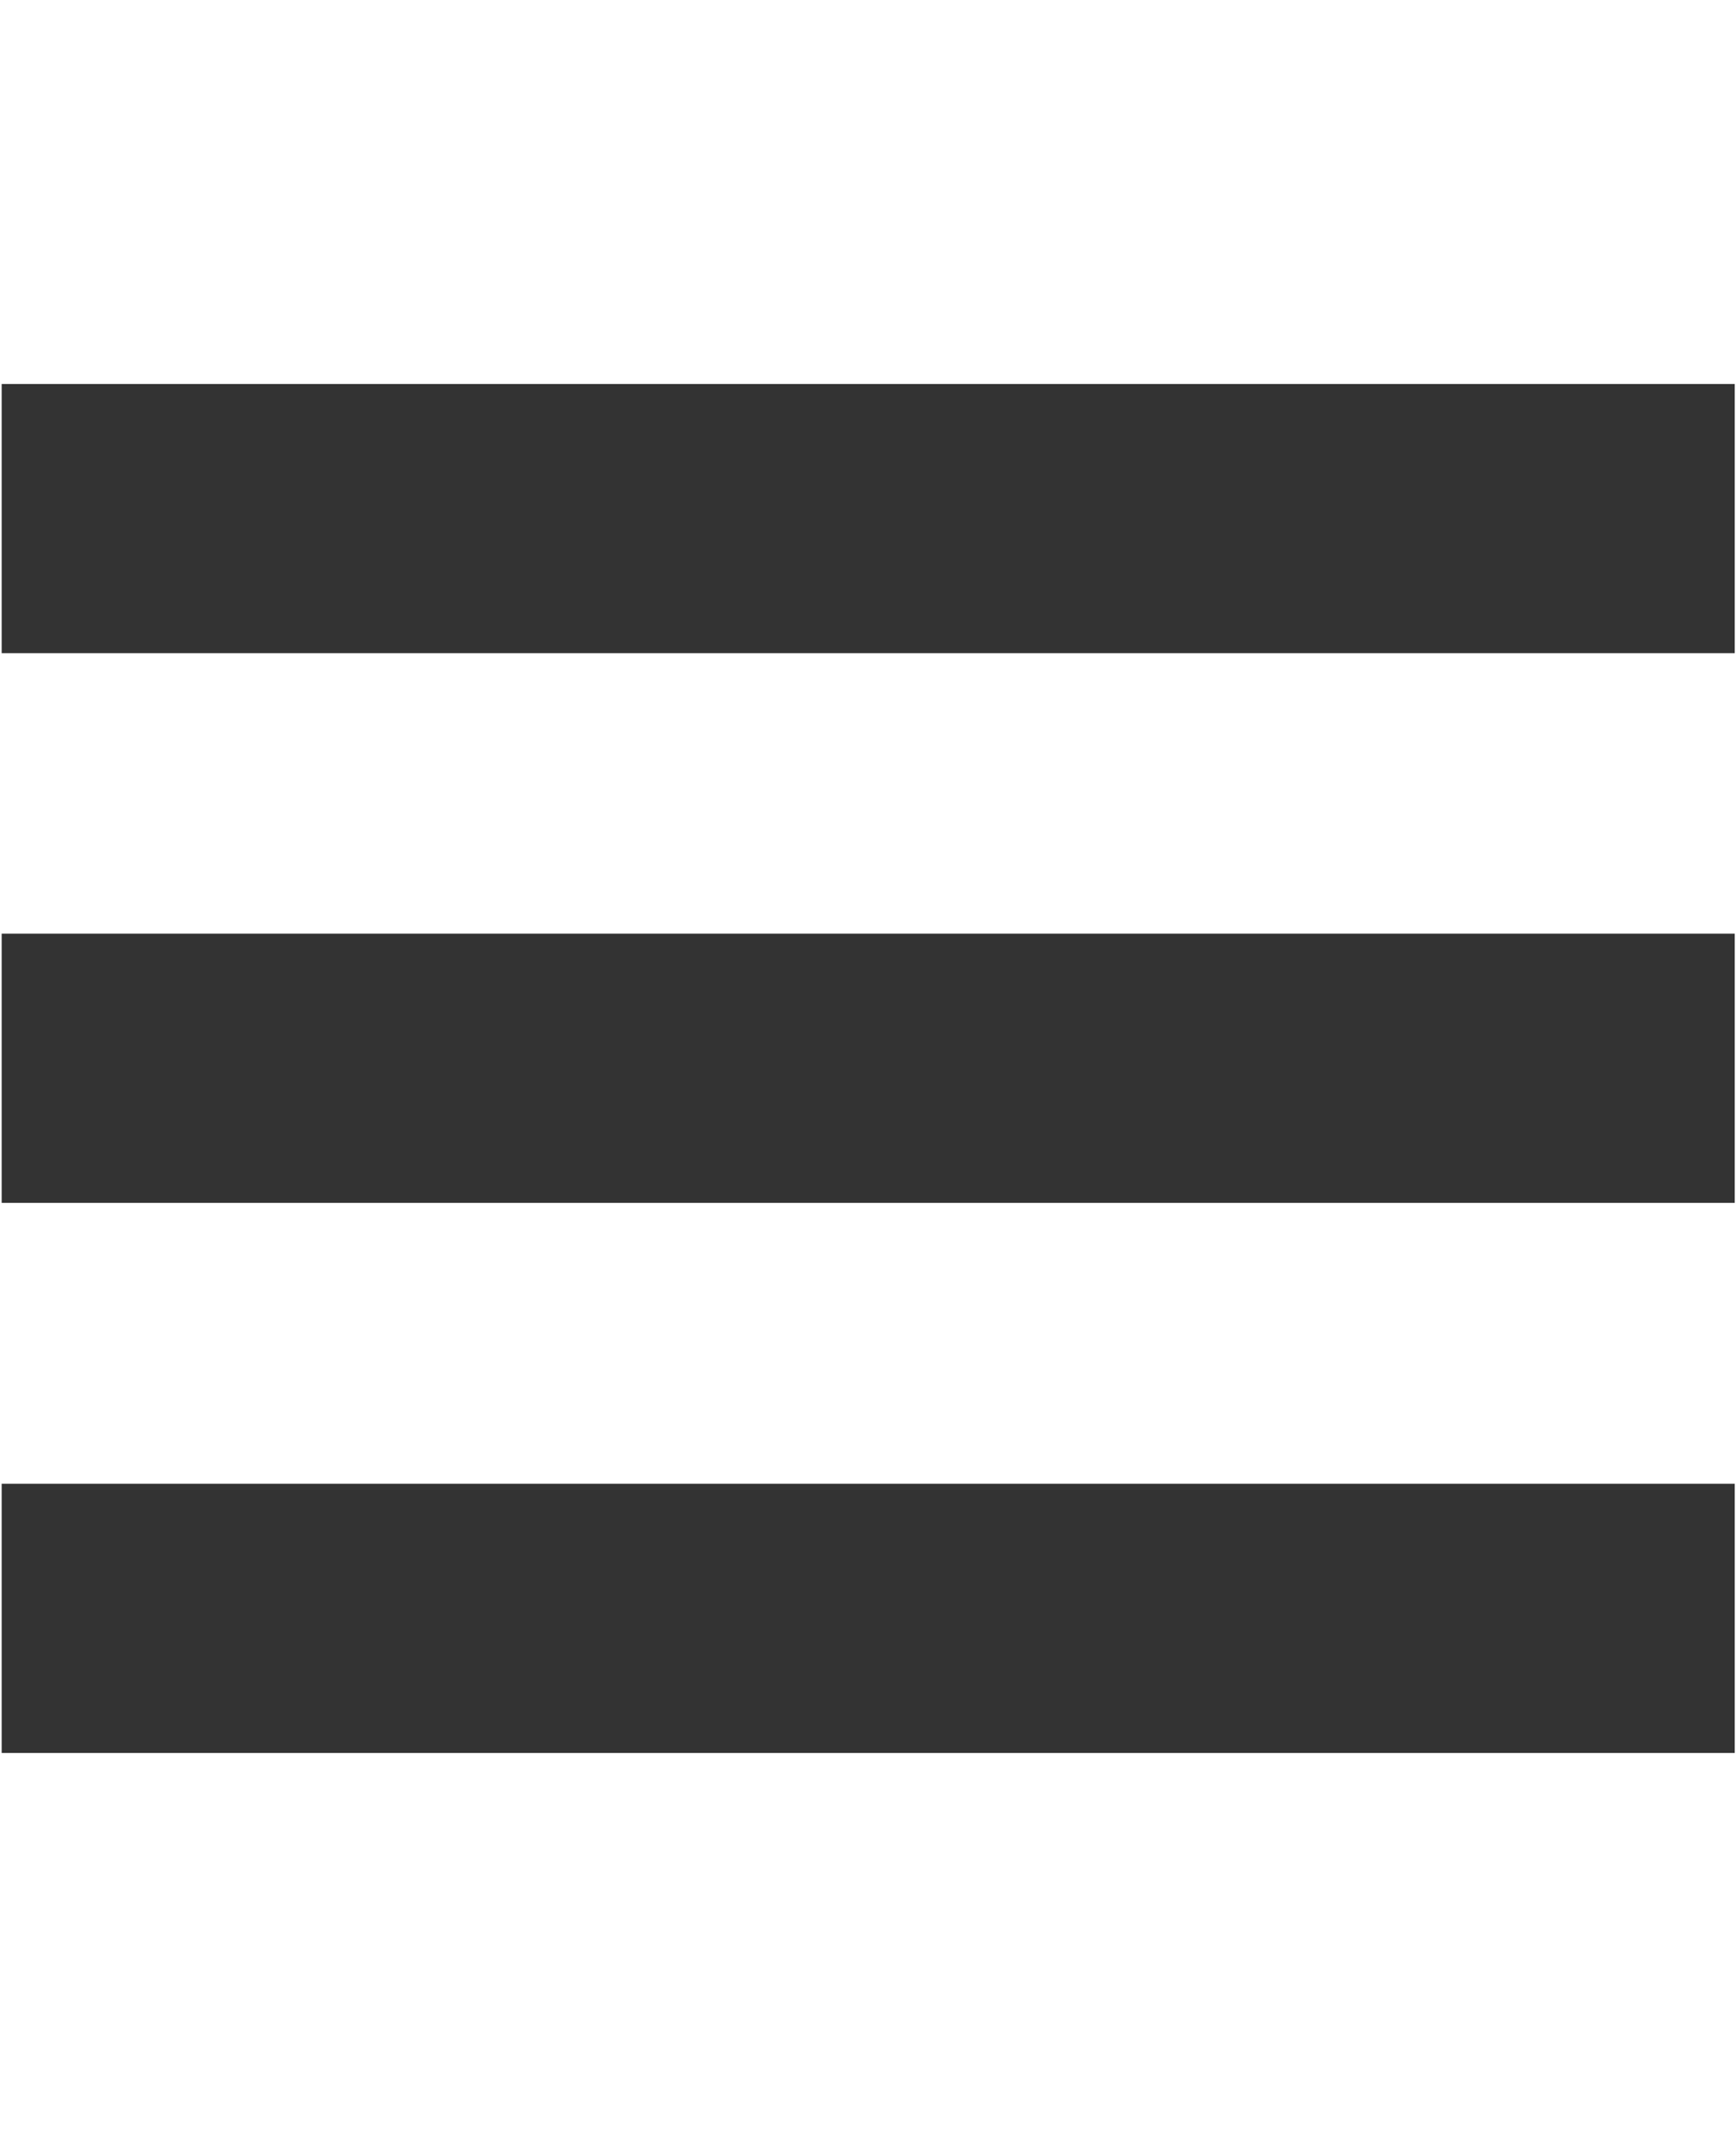 <?xml version="1.0" encoding="utf-8"?>
<!-- Generator: Adobe Illustrator 23.0.1, SVG Export Plug-In . SVG Version: 6.00 Build 0)  -->
<svg version="1.1" id="Calque_1" xmlns="http://www.w3.org/2000/svg" xmlns:xlink="http://www.w3.org/1999/xlink" x="0px" y="0px"
	 viewBox="0 0 416 512" style="enable-background:new 0 0 416 512;" xml:space="preserve">
<style type="text/css">
	.st0{fill:#333333;}
</style>
<g>
	<g>
		<g>
			<rect x="0.4" y="92" class="st0" width="415.3" height="64.5"/>
		</g>
		<g>
			<rect x="0.4" y="223.7" class="st0" width="415.3" height="64.5"/>
		</g>
		<g>
			<rect x="0.4" y="355.5" class="st0" width="415.3" height="64.5"/>
		</g>
	</g>
</g>
</svg>
